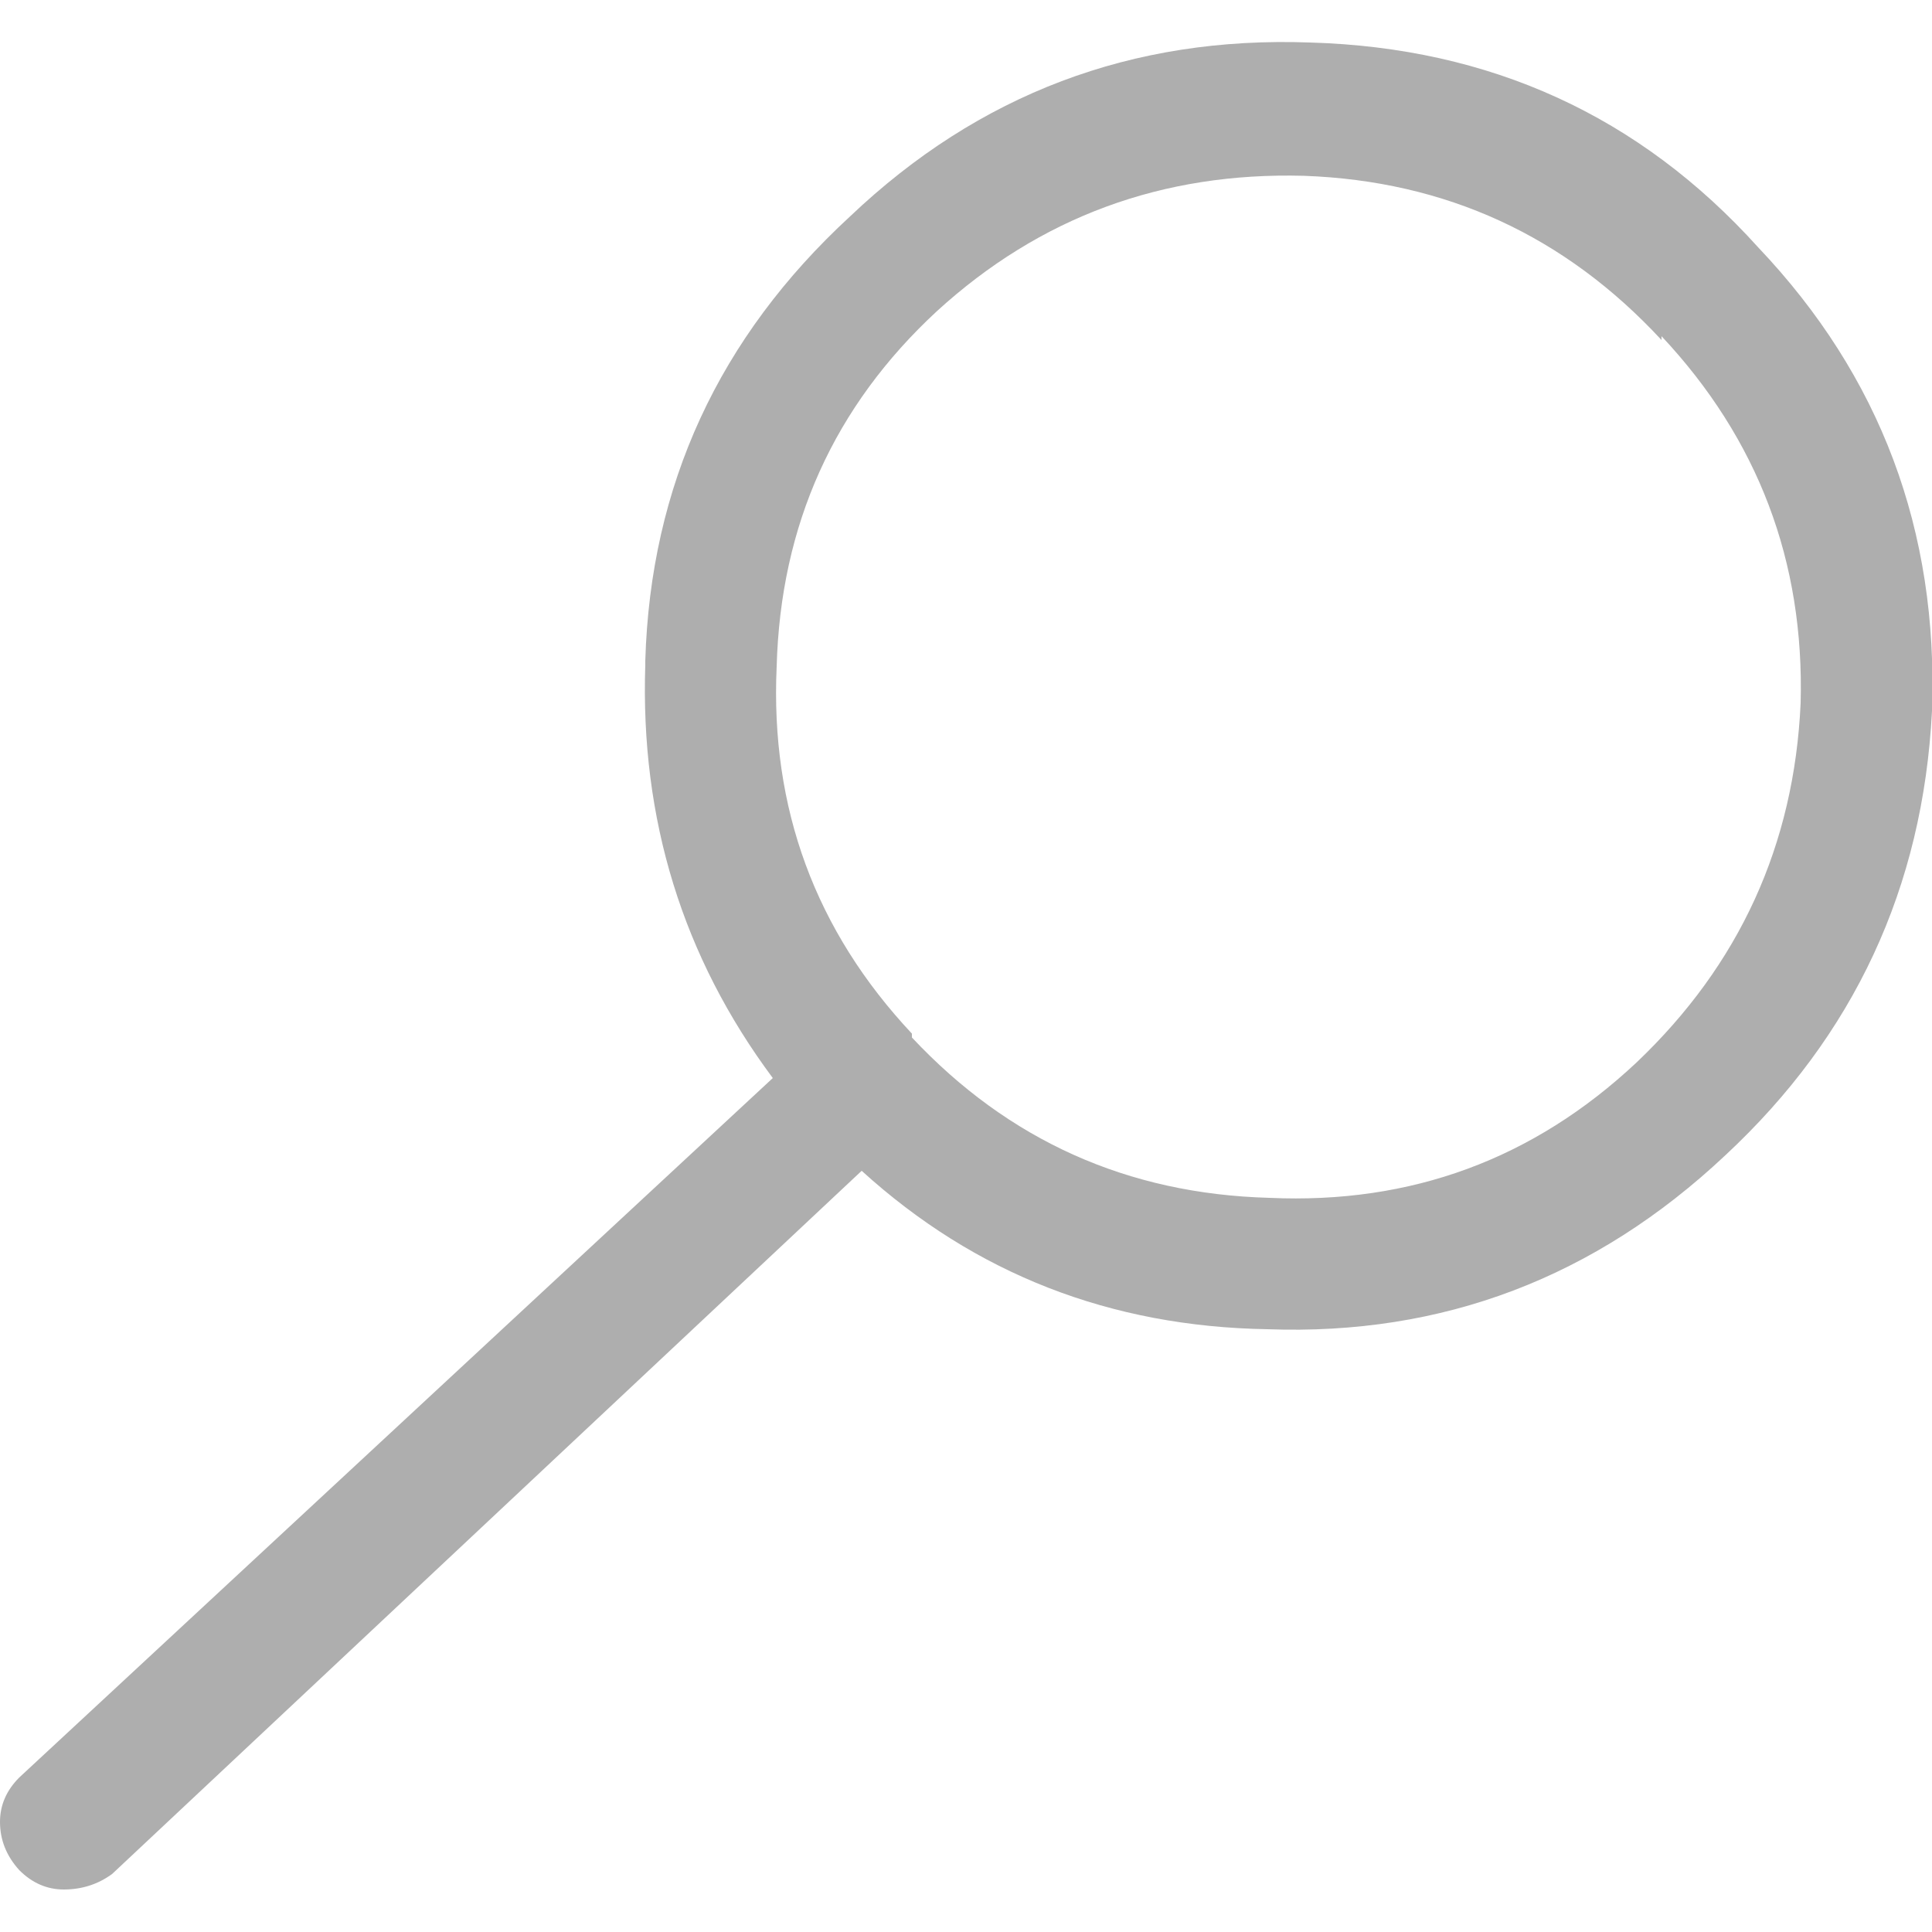 <svg xmlns="http://www.w3.org/2000/svg" width="100" height="100" viewBox="0 0 100 100" preserveAspectRatio="xMinYMax meet">
<path fill="#AEAEAE" d="M100 36.8q.5-14-9-24Q81.8 2.6 67.8 2.2 54 1.7 44 11.2q-10.2 9.4-10.6 23v.2q-.4 12 6.6 21.4L1 92q-1 1-1 2.3 0 1.4 1 2.5 1 1 2.3 1 1.4 0 2.5-.8l38.8-36.4q8.8 8 21 8.2 13.6.5 23.7-9 10-9.3 10.7-23M86 17.4q7.5 8 7.2 19-.5 11-8.5 18.6-8 7.5-19 7-11-.3-18.5-8.3v-.2q-7.5-8-7-19 .3-11 8.3-18.4 8-7.3 19-7 11 .4 18.5 8.5z"/>
</svg>
